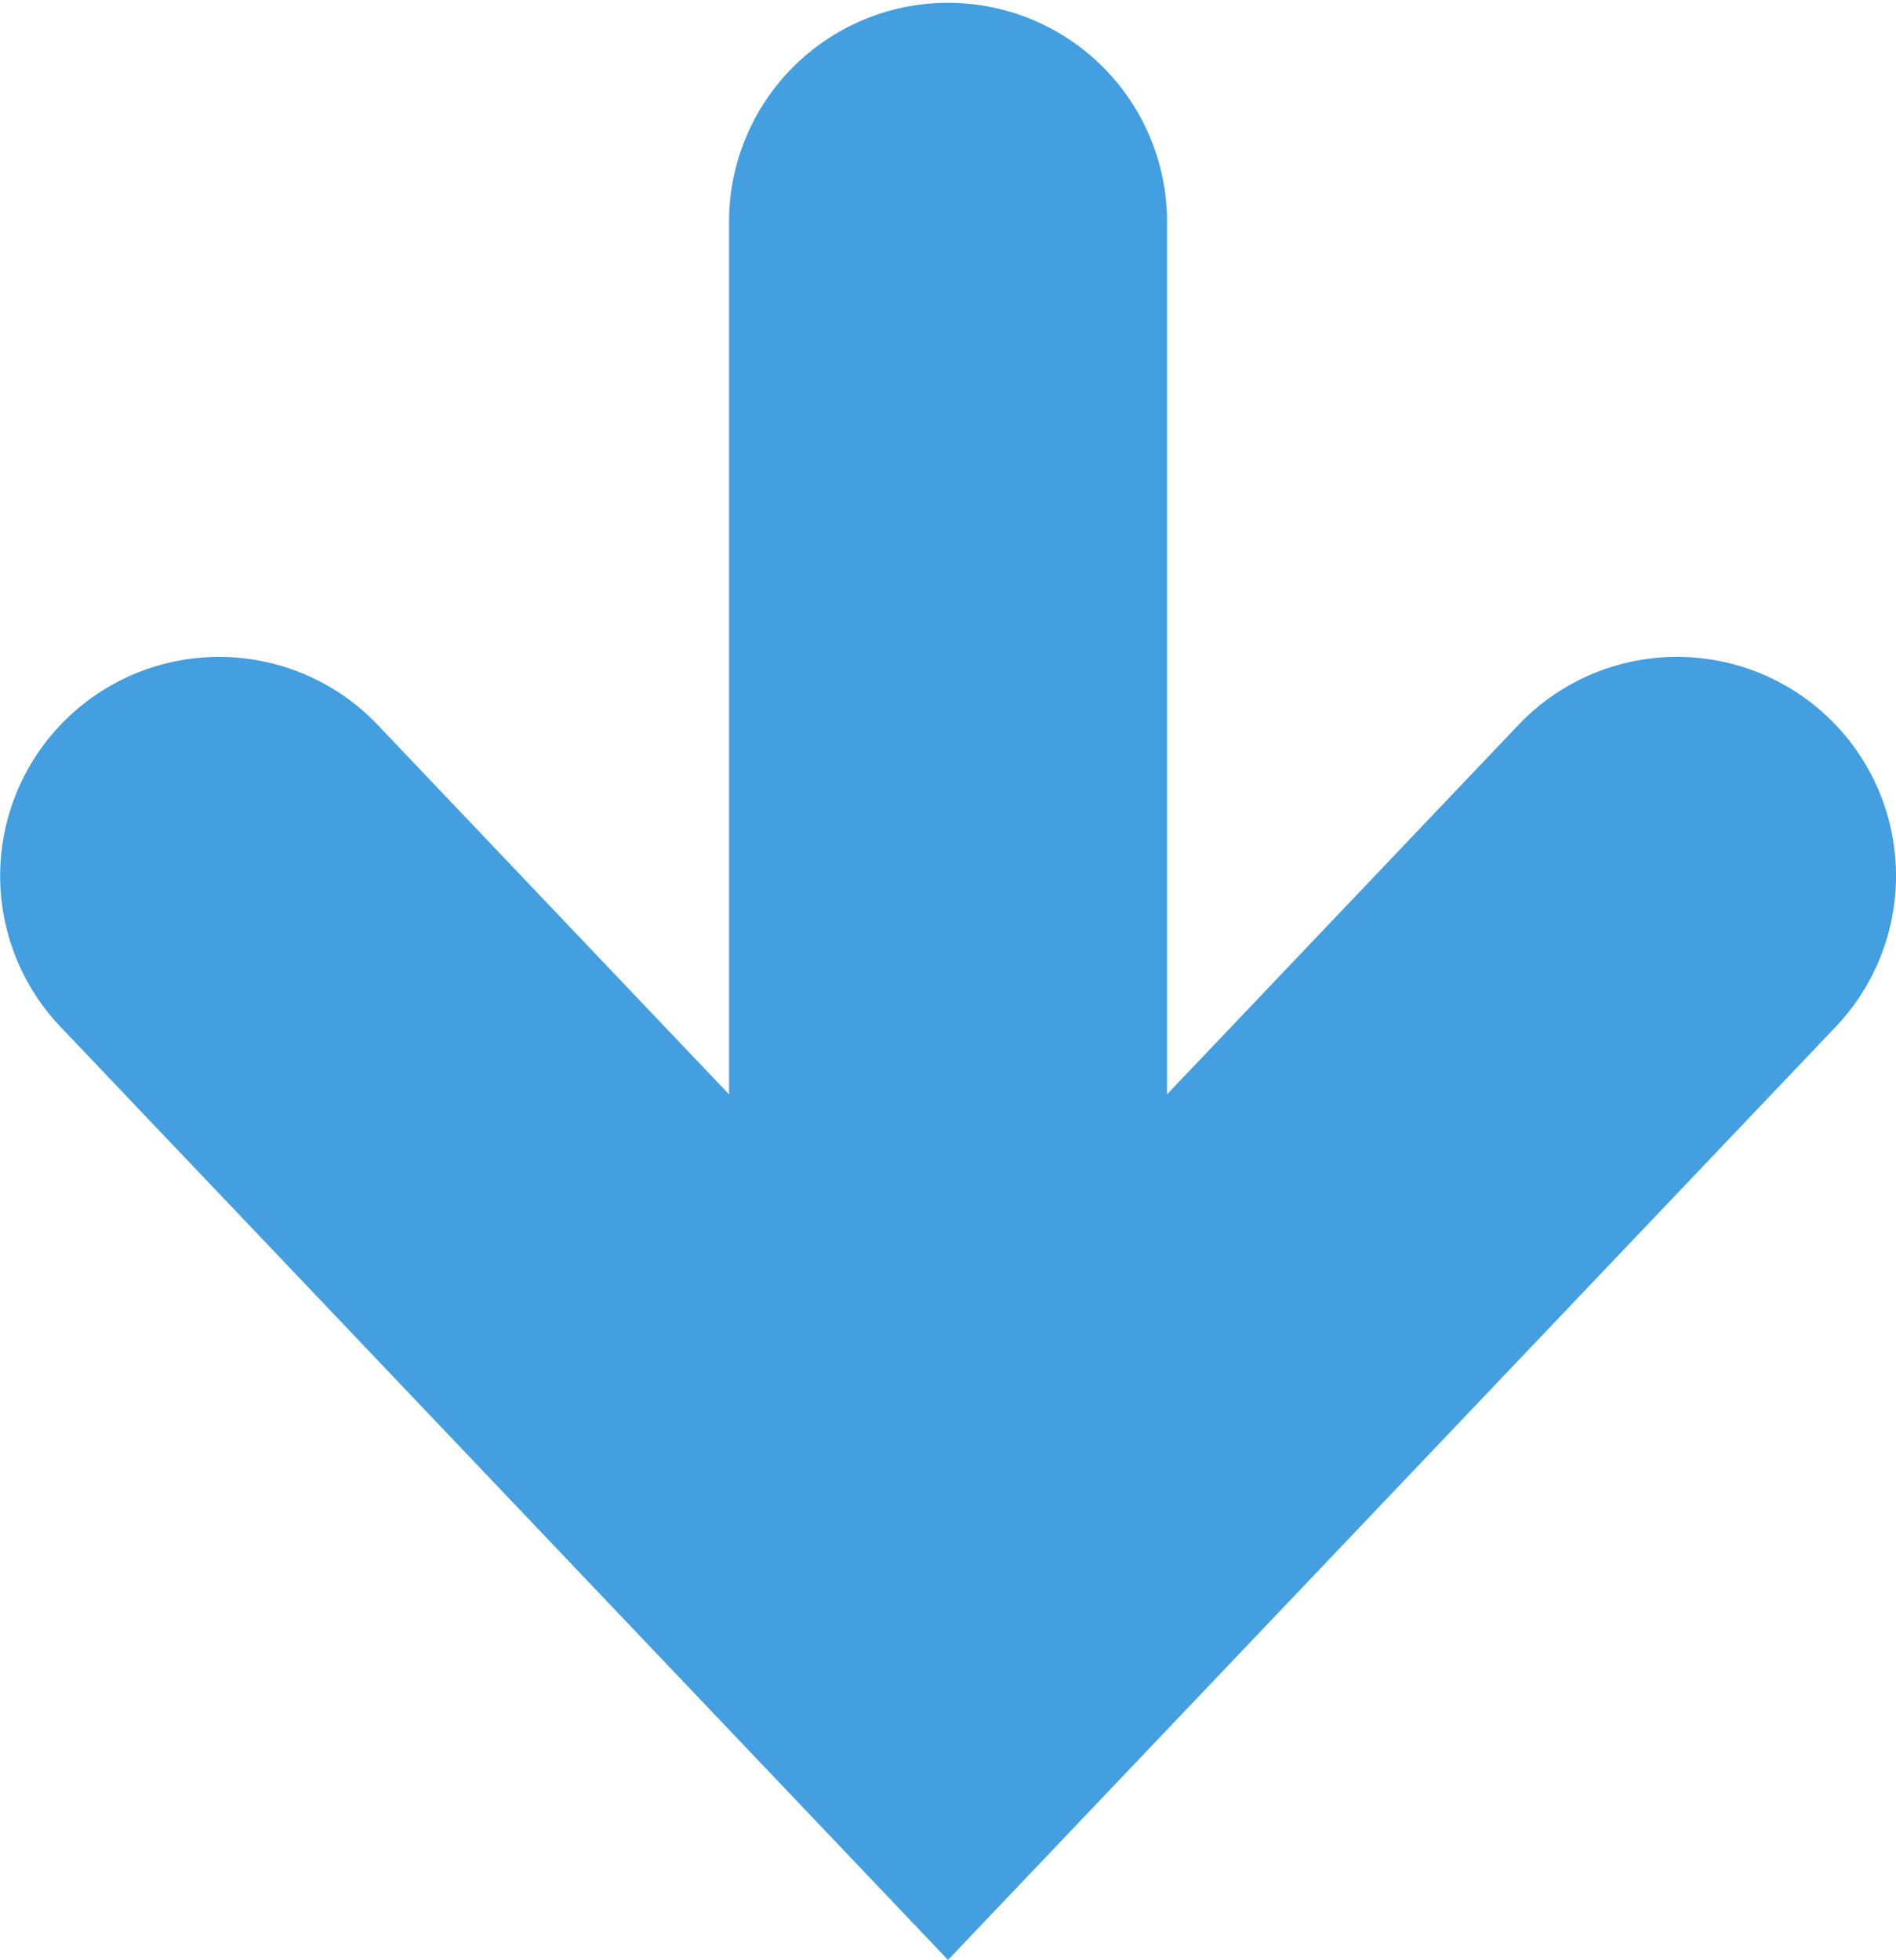 <svg id="_2" data-name="2" xmlns="http://www.w3.org/2000/svg" viewBox="0 0 495.37 512"><defs><style>.cls-1{fill:#439fe0;}</style></defs><path class="cls-1" d="M485.92,187.37a57.19,57.19,0,0,0-80.88,2l-91.82,96.51V57.2a57.22,57.22,0,0,0-114.43,0V285.89L107,189.38a57.2,57.2,0,0,0-82.89,78.85L256,512,487.93,268.23A57.2,57.2,0,0,0,485.92,187.37Z" transform="translate(-8.31 0)"/></svg>